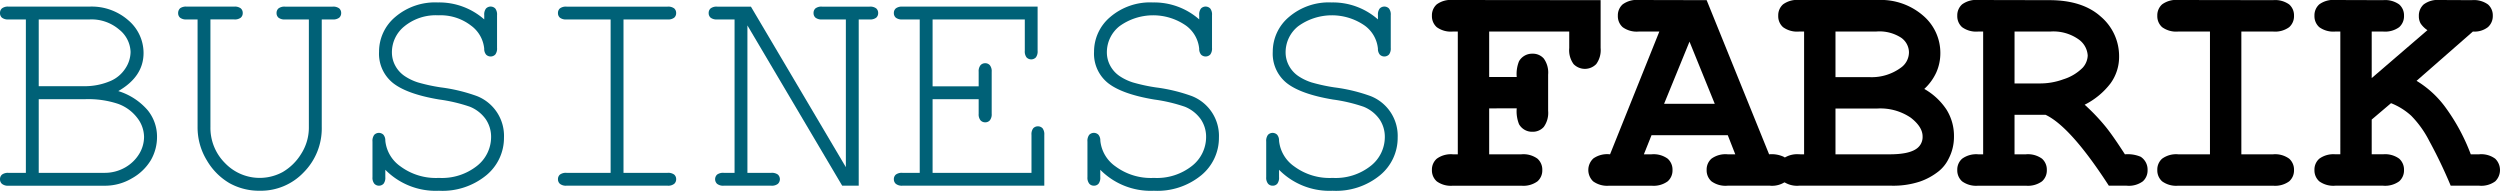 <svg xmlns="http://www.w3.org/2000/svg" xmlns:xlink="http://www.w3.org/1999/xlink" width="431.896" height="32.954" viewBox="0 0 431.896 32.954">
  <defs>
    <clipPath id="clip-path">
      <rect id="Rechteck_1355" data-name="Rechteck 1355" width="431.895" height="32.954"/>
    </clipPath>
  </defs>
  <g id="Logo" transform="translate(0 0)">
    <g id="Gruppe_1913" data-name="Gruppe 1913" transform="translate(0 0)" clip-path="url(#clip-path)">
      <path id="Pfad_3162" data-name="Pfad 3162" d="M4.469,29.982V3.482H1.481a1.707,1.707,0,0,1-1.137-.3A1.025,1.025,0,0,1,0,2.37a1.022,1.022,0,0,1,.344-.806,1.7,1.7,0,0,1,1.137-.3H15.445A9.6,9.6,0,0,1,22.2,3.653a7.407,7.407,0,0,1,2.6,5.62q0,4.072-4.364,6.585a10.942,10.942,0,0,1,5.078,3.307,7.216,7.216,0,0,1,1.613,4.549,8.007,8.007,0,0,1-1.057,4.06,8.8,8.8,0,0,1-3.24,3.133,9.134,9.134,0,0,1-4.748,1.3H1.481a1.65,1.65,0,0,1-1.137-.318A1.034,1.034,0,0,1,0,31.092a1.024,1.024,0,0,1,.344-.806,1.707,1.707,0,0,1,1.137-.3ZM6.691,15.012h7.855a11.229,11.229,0,0,0,4.6-.925,5.762,5.762,0,0,0,2.512-2.142,5.238,5.238,0,0,0,.9-2.857A5.137,5.137,0,0,0,20.6,5.24a7.346,7.346,0,0,0-5.1-1.759H6.691Zm0,14.969h11.24a7.112,7.112,0,0,0,3.729-.952,6.7,6.7,0,0,0,2.407-2.353,5.688,5.688,0,0,0,.82-2.91,5.451,5.451,0,0,0-1.176-3.28,7.255,7.255,0,0,0-3.267-2.407,16.269,16.269,0,0,0-5.765-.82H6.691Z" transform="translate(0 -0.122)" fill="#006177"/>
      <path id="Pfad_3163" data-name="Pfad 3163" d="M58.9,3.482V22.047A10.767,10.767,0,0,1,55.776,29.9a10.188,10.188,0,0,1-7.538,3.173,10.539,10.539,0,0,1-5.263-1.3,10.907,10.907,0,0,1-3.914-3.928,10.9,10.9,0,0,1-1.613-5.806V3.482H35.569a1.7,1.7,0,0,1-1.137-.3,1.022,1.022,0,0,1-.343-.806,1.109,1.109,0,0,1,.37-.847,1.767,1.767,0,0,1,1.11-.265h8.2a1.709,1.709,0,0,1,1.137.3,1.028,1.028,0,0,1,.344.807,1.025,1.025,0,0,1-.344.806,1.7,1.7,0,0,1-1.137.3h-4.1V22.047a8.584,8.584,0,0,0,2.512,6.242,8.3,8.3,0,0,0,9.958,1.561,9.131,9.131,0,0,0,3.173-3.095,8.43,8.43,0,0,0,1.362-4.708V3.482h-4.1a1.7,1.7,0,0,1-1.137-.3,1.022,1.022,0,0,1-.344-.806,1.026,1.026,0,0,1,.344-.807,1.709,1.709,0,0,1,1.137-.3h8.2a1.709,1.709,0,0,1,1.137.3,1.028,1.028,0,0,1,.344.807,1.025,1.025,0,0,1-.344.806,1.7,1.7,0,0,1-1.137.3Z" transform="translate(-3.315 -0.122)" fill="#006177"/>
      <path id="Pfad_3164" data-name="Pfad 3164" d="M90.589,3.4v-.74a1.7,1.7,0,0,1,.3-1.137,1.118,1.118,0,0,1,1.613,0,1.709,1.709,0,0,1,.3,1.137V8.324a1.707,1.707,0,0,1-.3,1.137,1.118,1.118,0,0,1-1.587.026,1.542,1.542,0,0,1-.33-1.031A5.576,5.576,0,0,0,88.3,4.463a8.611,8.611,0,0,0-5.647-1.772,8.585,8.585,0,0,0-5.845,1.891,5.745,5.745,0,0,0-2.168,4.456,4.826,4.826,0,0,0,.608,2.407A5.052,5.052,0,0,0,76.863,13.2a9.025,9.025,0,0,0,2.274,1.085,30.342,30.342,0,0,0,3.968.859,28.863,28.863,0,0,1,6.242,1.508A7.386,7.386,0,0,1,94,23.822a8.357,8.357,0,0,1-3.041,6.493A11.946,11.946,0,0,1,82.76,33,12.213,12.213,0,0,1,73.5,29.377v1.269a1.709,1.709,0,0,1-.3,1.137,1.1,1.1,0,0,1-1.6,0,1.652,1.652,0,0,1-.318-1.137V24.51a1.758,1.758,0,0,1,.3-1.164,1.117,1.117,0,0,1,1.587-.026,1.542,1.542,0,0,1,.33,1.031,6.142,6.142,0,0,0,2.605,4.43,10.273,10.273,0,0,0,6.651,2,9.76,9.76,0,0,0,6.6-2.089,6.344,6.344,0,0,0,2.419-4.946,5.394,5.394,0,0,0-.925-3.107A6.2,6.2,0,0,0,88.1,18.48a27.829,27.829,0,0,0-5.289-1.243q-5.529-.925-7.961-2.829a6.483,6.483,0,0,1-2.433-5.422,7.812,7.812,0,0,1,2.79-6A10.59,10.59,0,0,1,82.575.469,11.77,11.77,0,0,1,90.589,3.4" transform="translate(-6.933 -0.046)" fill="#006177"/>
      <path id="Pfad_3165" data-name="Pfad 3165" d="M118.1,3.482v26.5h7.617a1.713,1.713,0,0,1,1.137.3,1.026,1.026,0,0,1,.344.807,1.036,1.036,0,0,1-.344.794,1.656,1.656,0,0,1-1.137.317H108.259a1.655,1.655,0,0,1-1.137-.317,1.036,1.036,0,0,1-.344-.794,1.026,1.026,0,0,1,.344-.807,1.712,1.712,0,0,1,1.137-.3h7.616V3.482h-7.616a1.7,1.7,0,0,1-1.137-.3,1.022,1.022,0,0,1-.344-.806,1.026,1.026,0,0,1,.344-.807,1.707,1.707,0,0,1,1.137-.3h17.455a1.708,1.708,0,0,1,1.137.3,1.026,1.026,0,0,1,.344.807,1.022,1.022,0,0,1-.344.806,1.7,1.7,0,0,1-1.137.3Z" transform="translate(-10.385 -0.122)" fill="#006177"/>
      <path id="Pfad_3166" data-name="Pfad 3166" d="M161.541,32.2h-2.856L142.313,4.513V29.982h4.1a1.758,1.758,0,0,1,1.164.3,1.1,1.1,0,0,1,0,1.6,1.7,1.7,0,0,1-1.164.318H138.24a1.7,1.7,0,0,1-1.164-.318,1.1,1.1,0,0,1,0-1.6,1.758,1.758,0,0,1,1.164-.3h1.852V3.482H137.1a1.707,1.707,0,0,1-1.137-.3,1.024,1.024,0,0,1-.344-.807,1.024,1.024,0,0,1,.344-.806,1.7,1.7,0,0,1,1.137-.3h5.818L159.319,29V3.482h-4.1a1.709,1.709,0,0,1-1.137-.3,1.024,1.024,0,0,1-.344-.807,1.041,1.041,0,0,1,.331-.806,1.7,1.7,0,0,1,1.15-.3h8.2a1.7,1.7,0,0,1,1.137.3,1.027,1.027,0,0,1,.344.806,1.027,1.027,0,0,1-.344.807,1.709,1.709,0,0,1-1.137.3h-1.878Z" transform="translate(-13.19 -0.122)" fill="#006177"/>
      <path id="Pfad_3167" data-name="Pfad 3167" d="M177.75,17.26V29.982h17.085V23.422a1.7,1.7,0,0,1,.3-1.137,1.12,1.12,0,0,1,1.613,0,1.709,1.709,0,0,1,.3,1.137V32.2H172.54a1.65,1.65,0,0,1-1.137-.318,1.034,1.034,0,0,1-.344-.794,1.022,1.022,0,0,1,.344-.806,1.707,1.707,0,0,1,1.137-.3h2.988V3.481H172.54a1.7,1.7,0,0,1-1.137-.3,1.022,1.022,0,0,1-.344-.806,1.026,1.026,0,0,1,.344-.807,1.707,1.707,0,0,1,1.137-.3h23.353V8.9a1.707,1.707,0,0,1-.3,1.137,1.118,1.118,0,0,1-1.613,0,1.7,1.7,0,0,1-.3-1.137V3.481H177.75V15.038h7.96V12.526a1.657,1.657,0,0,1,.318-1.137,1.067,1.067,0,0,1,.82-.344,1.037,1.037,0,0,1,.794.344,1.657,1.657,0,0,1,.318,1.137v7.246a1.655,1.655,0,0,1-.318,1.137,1.034,1.034,0,0,1-.794.344,1.064,1.064,0,0,1-.82-.344,1.655,1.655,0,0,1-.318-1.137V17.26Z" transform="translate(-16.637 -0.122)" fill="#006177"/>
      <path id="Pfad_3168" data-name="Pfad 3168" d="M227.413,3.4v-.74a1.7,1.7,0,0,1,.3-1.137,1.118,1.118,0,0,1,1.613,0,1.7,1.7,0,0,1,.3,1.137V8.324a1.7,1.7,0,0,1-.3,1.137,1.118,1.118,0,0,1-1.587.026,1.547,1.547,0,0,1-.33-1.031,5.576,5.576,0,0,0-2.288-3.994,9.931,9.931,0,0,0-11.492.119,5.745,5.745,0,0,0-2.168,4.456,4.836,4.836,0,0,0,.608,2.407,5.061,5.061,0,0,0,1.613,1.759,9.025,9.025,0,0,0,2.274,1.085,30.342,30.342,0,0,0,3.968.859,28.849,28.849,0,0,1,6.242,1.508,7.386,7.386,0,0,1,4.655,7.167,8.357,8.357,0,0,1-3.041,6.493,11.946,11.946,0,0,1-8.2,2.684,12.213,12.213,0,0,1-9.257-3.623v1.269a1.7,1.7,0,0,1-.3,1.137,1.025,1.025,0,0,1-.806.343,1.036,1.036,0,0,1-.794-.343,1.652,1.652,0,0,1-.318-1.137V24.51a1.758,1.758,0,0,1,.3-1.164A1.118,1.118,0,0,1,210,23.32a1.538,1.538,0,0,1,.33,1.031,6.145,6.145,0,0,0,2.605,4.43,10.273,10.273,0,0,0,6.651,2,9.76,9.76,0,0,0,6.6-2.089,6.344,6.344,0,0,0,2.419-4.946,5.394,5.394,0,0,0-.925-3.107,6.2,6.2,0,0,0-2.751-2.156,27.829,27.829,0,0,0-5.289-1.243q-5.527-.925-7.961-2.829a6.483,6.483,0,0,1-2.433-5.422,7.812,7.812,0,0,1,2.79-6A10.59,10.59,0,0,1,219.4.469,11.77,11.77,0,0,1,227.413,3.4" transform="translate(-20.24 -0.046)" fill="#006177"/>
      <path id="Pfad_3169" data-name="Pfad 3169" d="M261.619,3.4v-.74a1.7,1.7,0,0,1,.3-1.137,1.118,1.118,0,0,1,1.613,0,1.7,1.7,0,0,1,.3,1.137V8.324a1.7,1.7,0,0,1-.3,1.137,1.117,1.117,0,0,1-1.587.026,1.547,1.547,0,0,1-.33-1.031,5.576,5.576,0,0,0-2.288-3.994,9.931,9.931,0,0,0-11.492.119,5.745,5.745,0,0,0-2.168,4.456,4.836,4.836,0,0,0,.608,2.407,5.061,5.061,0,0,0,1.613,1.759,9.025,9.025,0,0,0,2.274,1.085,30.342,30.342,0,0,0,3.968.859,28.848,28.848,0,0,1,6.242,1.508,7.386,7.386,0,0,1,4.655,7.167,8.357,8.357,0,0,1-3.041,6.493A11.946,11.946,0,0,1,253.79,33a12.213,12.213,0,0,1-9.257-3.623v1.269a1.7,1.7,0,0,1-.3,1.137,1.025,1.025,0,0,1-.806.343,1.036,1.036,0,0,1-.794-.343,1.652,1.652,0,0,1-.318-1.137V24.51a1.758,1.758,0,0,1,.3-1.164,1.117,1.117,0,0,1,1.587-.026,1.538,1.538,0,0,1,.33,1.031,6.145,6.145,0,0,0,2.605,4.43,10.273,10.273,0,0,0,6.651,2,9.76,9.76,0,0,0,6.6-2.089,6.344,6.344,0,0,0,2.419-4.946,5.4,5.4,0,0,0-.925-3.107,6.2,6.2,0,0,0-2.751-2.156,27.83,27.83,0,0,0-5.289-1.243q-5.527-.925-7.961-2.829a6.483,6.483,0,0,1-2.433-5.422,7.812,7.812,0,0,1,2.79-6A10.59,10.59,0,0,1,253.605.469,11.77,11.77,0,0,1,261.619,3.4" transform="translate(-23.567 -0.046)" fill="#006177"/>
      <path id="Pfad_3170" data-name="Pfad 3170" d="M283.918,18.725v7.934h5.554a4.126,4.126,0,0,1,2.79.754,2.533,2.533,0,0,1,.833,1.971,2.5,2.5,0,0,1-.833,1.944,4.126,4.126,0,0,1-2.79.754H277.651a4.126,4.126,0,0,1-2.79-.754,2.533,2.533,0,0,1-.833-1.971,2.483,2.483,0,0,1,.846-1.944,4.136,4.136,0,0,1,2.778-.754h.846V5.448h-.846a4.126,4.126,0,0,1-2.79-.754,2.533,2.533,0,0,1-.833-1.971,2.531,2.531,0,0,1,.833-1.97A4.126,4.126,0,0,1,277.651,0l25.521.026V8.3a4.081,4.081,0,0,1-.754,2.764,2.732,2.732,0,0,1-3.914.013A4.074,4.074,0,0,1,297.75,8.3V5.448H283.918V13.3h4.76a5.874,5.874,0,0,1,.4-2.724,2.6,2.6,0,0,1,2.327-1.3,2.5,2.5,0,0,1,1.944.833,4.126,4.126,0,0,1,.754,2.79v6.242a4.127,4.127,0,0,1-.754,2.79,2.531,2.531,0,0,1-1.97.832,2.579,2.579,0,0,1-2.3-1.3,5.962,5.962,0,0,1-.4-2.751Z" transform="translate(-26.651 0)"/>
      <path id="Pfad_3171" data-name="Pfad 3171" d="M328.049,23.353H314.878l-1.322,3.306h1.322a4.126,4.126,0,0,1,2.79.754,2.533,2.533,0,0,1,.833,1.971,2.5,2.5,0,0,1-.833,1.944,4.126,4.126,0,0,1-2.79.754h-7.3a4.125,4.125,0,0,1-2.789-.754,2.718,2.718,0,0,1,.04-3.954,4.169,4.169,0,0,1,2.882-.714l8.516-21.211h-3.544a4.126,4.126,0,0,1-2.79-.754,2.533,2.533,0,0,1-.833-1.971,2.531,2.531,0,0,1,.833-1.97A4.126,4.126,0,0,1,312.684,0L324.4.026l10.79,26.633a4.93,4.93,0,0,1,2.513.423,2.7,2.7,0,0,1,1.216,2.3,2.52,2.52,0,0,1-.82,1.944,4.071,4.071,0,0,1-2.777.754h-7.3a4.127,4.127,0,0,1-2.79-.754,2.533,2.533,0,0,1-.833-1.971,2.5,2.5,0,0,1,.833-1.944,4.127,4.127,0,0,1,2.79-.754h1.323ZM325.8,17.931,321.438,7.193l-4.39,10.738Z" transform="translate(-29.562 0)"/>
      <path id="Pfad_3172" data-name="Pfad 3172" d="M344.77,26.659V5.448h-.846a4.126,4.126,0,0,1-2.79-.754,2.533,2.533,0,0,1-.833-1.971,2.531,2.531,0,0,1,.833-1.97A4.126,4.126,0,0,1,343.925,0h13.593a11.142,11.142,0,0,1,7.829,2.711,8.445,8.445,0,0,1,2.962,6.439,8.183,8.183,0,0,1-.687,3.333,8.9,8.9,0,0,1-2.09,2.882,11.172,11.172,0,0,1,3.848,3.584,8.571,8.571,0,0,1,1.283,4.642,8.157,8.157,0,0,1-.926,3.835,6.327,6.327,0,0,1-1.693,2.142,10.927,10.927,0,0,1-3.306,1.811,14.653,14.653,0,0,1-4.893.7H343.925a4.126,4.126,0,0,1-2.79-.754,2.533,2.533,0,0,1-.833-1.971,2.483,2.483,0,0,1,.846-1.944,4.136,4.136,0,0,1,2.778-.754Zm5.422-13.33h5.951a8.508,8.508,0,0,0,5.315-1.613,3.272,3.272,0,0,0,1.429-2.7,3.135,3.135,0,0,0-1.35-2.5,6.89,6.89,0,0,0-4.284-1.071h-7.061Zm0,13.33h9.362q3.307,0,4.655-.979a2.448,2.448,0,0,0,1.032-2.116q0-1.64-2.037-3.226a9.34,9.34,0,0,0-5.845-1.587h-7.167Z" transform="translate(-33.097 0)"/>
      <path id="Pfad_3173" data-name="Pfad 3173" d="M384.456,19.836v6.823h1.957a4.132,4.132,0,0,1,2.79.754,2.535,2.535,0,0,1,.833,1.971,2.5,2.5,0,0,1-.833,1.944,4.127,4.127,0,0,1-2.79.754h-8.225a4.126,4.126,0,0,1-2.79-.754,2.531,2.531,0,0,1-.833-1.97,2.485,2.485,0,0,1,.846-1.945,4.141,4.141,0,0,1,2.778-.754h.846V5.448h-.846a4.126,4.126,0,0,1-2.79-.754,2.531,2.531,0,0,1-.833-1.97A2.534,2.534,0,0,1,375.4.754,4.131,4.131,0,0,1,378.189,0L390.46.026q5.74,0,8.9,2.844a8.962,8.962,0,0,1,3.161,6.916,7.762,7.762,0,0,1-1.481,4.615,12.841,12.841,0,0,1-4.469,3.69,34.379,34.379,0,0,1,3.676,3.862q1.217,1.507,3.28,4.707a5.755,5.755,0,0,1,2.724.423,2.636,2.636,0,0,1,1.19,2.3,2.52,2.52,0,0,1-.82,1.944,4.072,4.072,0,0,1-2.777.754h-3.095Q394.163,21.9,389.825,19.836Zm0-5.422h4.231a11.626,11.626,0,0,0,4.206-.714,8.078,8.078,0,0,0,3.346-2.01A3.326,3.326,0,0,0,397.1,9.6a3.678,3.678,0,0,0-1.639-2.843,7.537,7.537,0,0,0-4.787-1.31h-6.215Z" transform="translate(-36.429 0)"/>
      <path id="Pfad_3174" data-name="Pfad 3174" d="M427.364,5.448V26.659h5.474a4.126,4.126,0,0,1,2.79.754,2.53,2.53,0,0,1,.833,1.971,2.5,2.5,0,0,1-.833,1.944,4.126,4.126,0,0,1-2.79.754h-16.37a4.126,4.126,0,0,1-2.79-.754,2.533,2.533,0,0,1-.833-1.971,2.5,2.5,0,0,1,.833-1.944,4.126,4.126,0,0,1,2.79-.754h5.474V5.448h-5.474a4.126,4.126,0,0,1-2.79-.754,2.533,2.533,0,0,1-.833-1.971,2.531,2.531,0,0,1,.833-1.97A4.126,4.126,0,0,1,416.468,0l16.37.026a4.185,4.185,0,0,1,2.79.74,2.49,2.49,0,0,1,.833,1.957,2.53,2.53,0,0,1-.833,1.971,4.126,4.126,0,0,1-2.79.754Z" transform="translate(-40.152 0)"/>
      <path id="Pfad_3175" data-name="Pfad 3175" d="M452.809,20.656v6h1.957a4.132,4.132,0,0,1,2.79.754,2.535,2.535,0,0,1,.833,1.971,2.5,2.5,0,0,1-.833,1.944,4.127,4.127,0,0,1-2.79.754h-8.225a4.126,4.126,0,0,1-2.79-.754,2.531,2.531,0,0,1-.833-1.97,2.485,2.485,0,0,1,.846-1.945,4.141,4.141,0,0,1,2.778-.754h.846V5.448h-.846a4.126,4.126,0,0,1-2.79-.754,2.531,2.531,0,0,1-.833-1.97,2.535,2.535,0,0,1,.833-1.971A4.126,4.126,0,0,1,446.542,0l8.225.026a4.181,4.181,0,0,1,2.79.741,2.493,2.493,0,0,1,.833,1.957,2.531,2.531,0,0,1-.833,1.97,4.127,4.127,0,0,1-2.79.754h-1.957v8.041l9.627-8.278a4.2,4.2,0,0,1-1.164-1.137,2.481,2.481,0,0,1-.318-1.3,2.6,2.6,0,0,1,.833-2.01A4.077,4.077,0,0,1,464.578,0l5.527.026a4.181,4.181,0,0,1,2.79.741,2.493,2.493,0,0,1,.833,1.957,2.544,2.544,0,0,1-.833,1.957,3.752,3.752,0,0,1-2.605.766l-9.732,8.516a17.267,17.267,0,0,1,5.118,4.76,33.709,33.709,0,0,1,4.245,7.934h1.454a4.084,4.084,0,0,1,2.764.754,2.731,2.731,0,0,1,.014,3.914,4.074,4.074,0,0,1-2.778.754h-4.919a82.238,82.238,0,0,0-3.7-7.722,17.559,17.559,0,0,0-3.108-4.351,11.294,11.294,0,0,0-3.5-2.182Z" transform="translate(-43.077 0)"/>
    </g>
  </g>
</svg>
